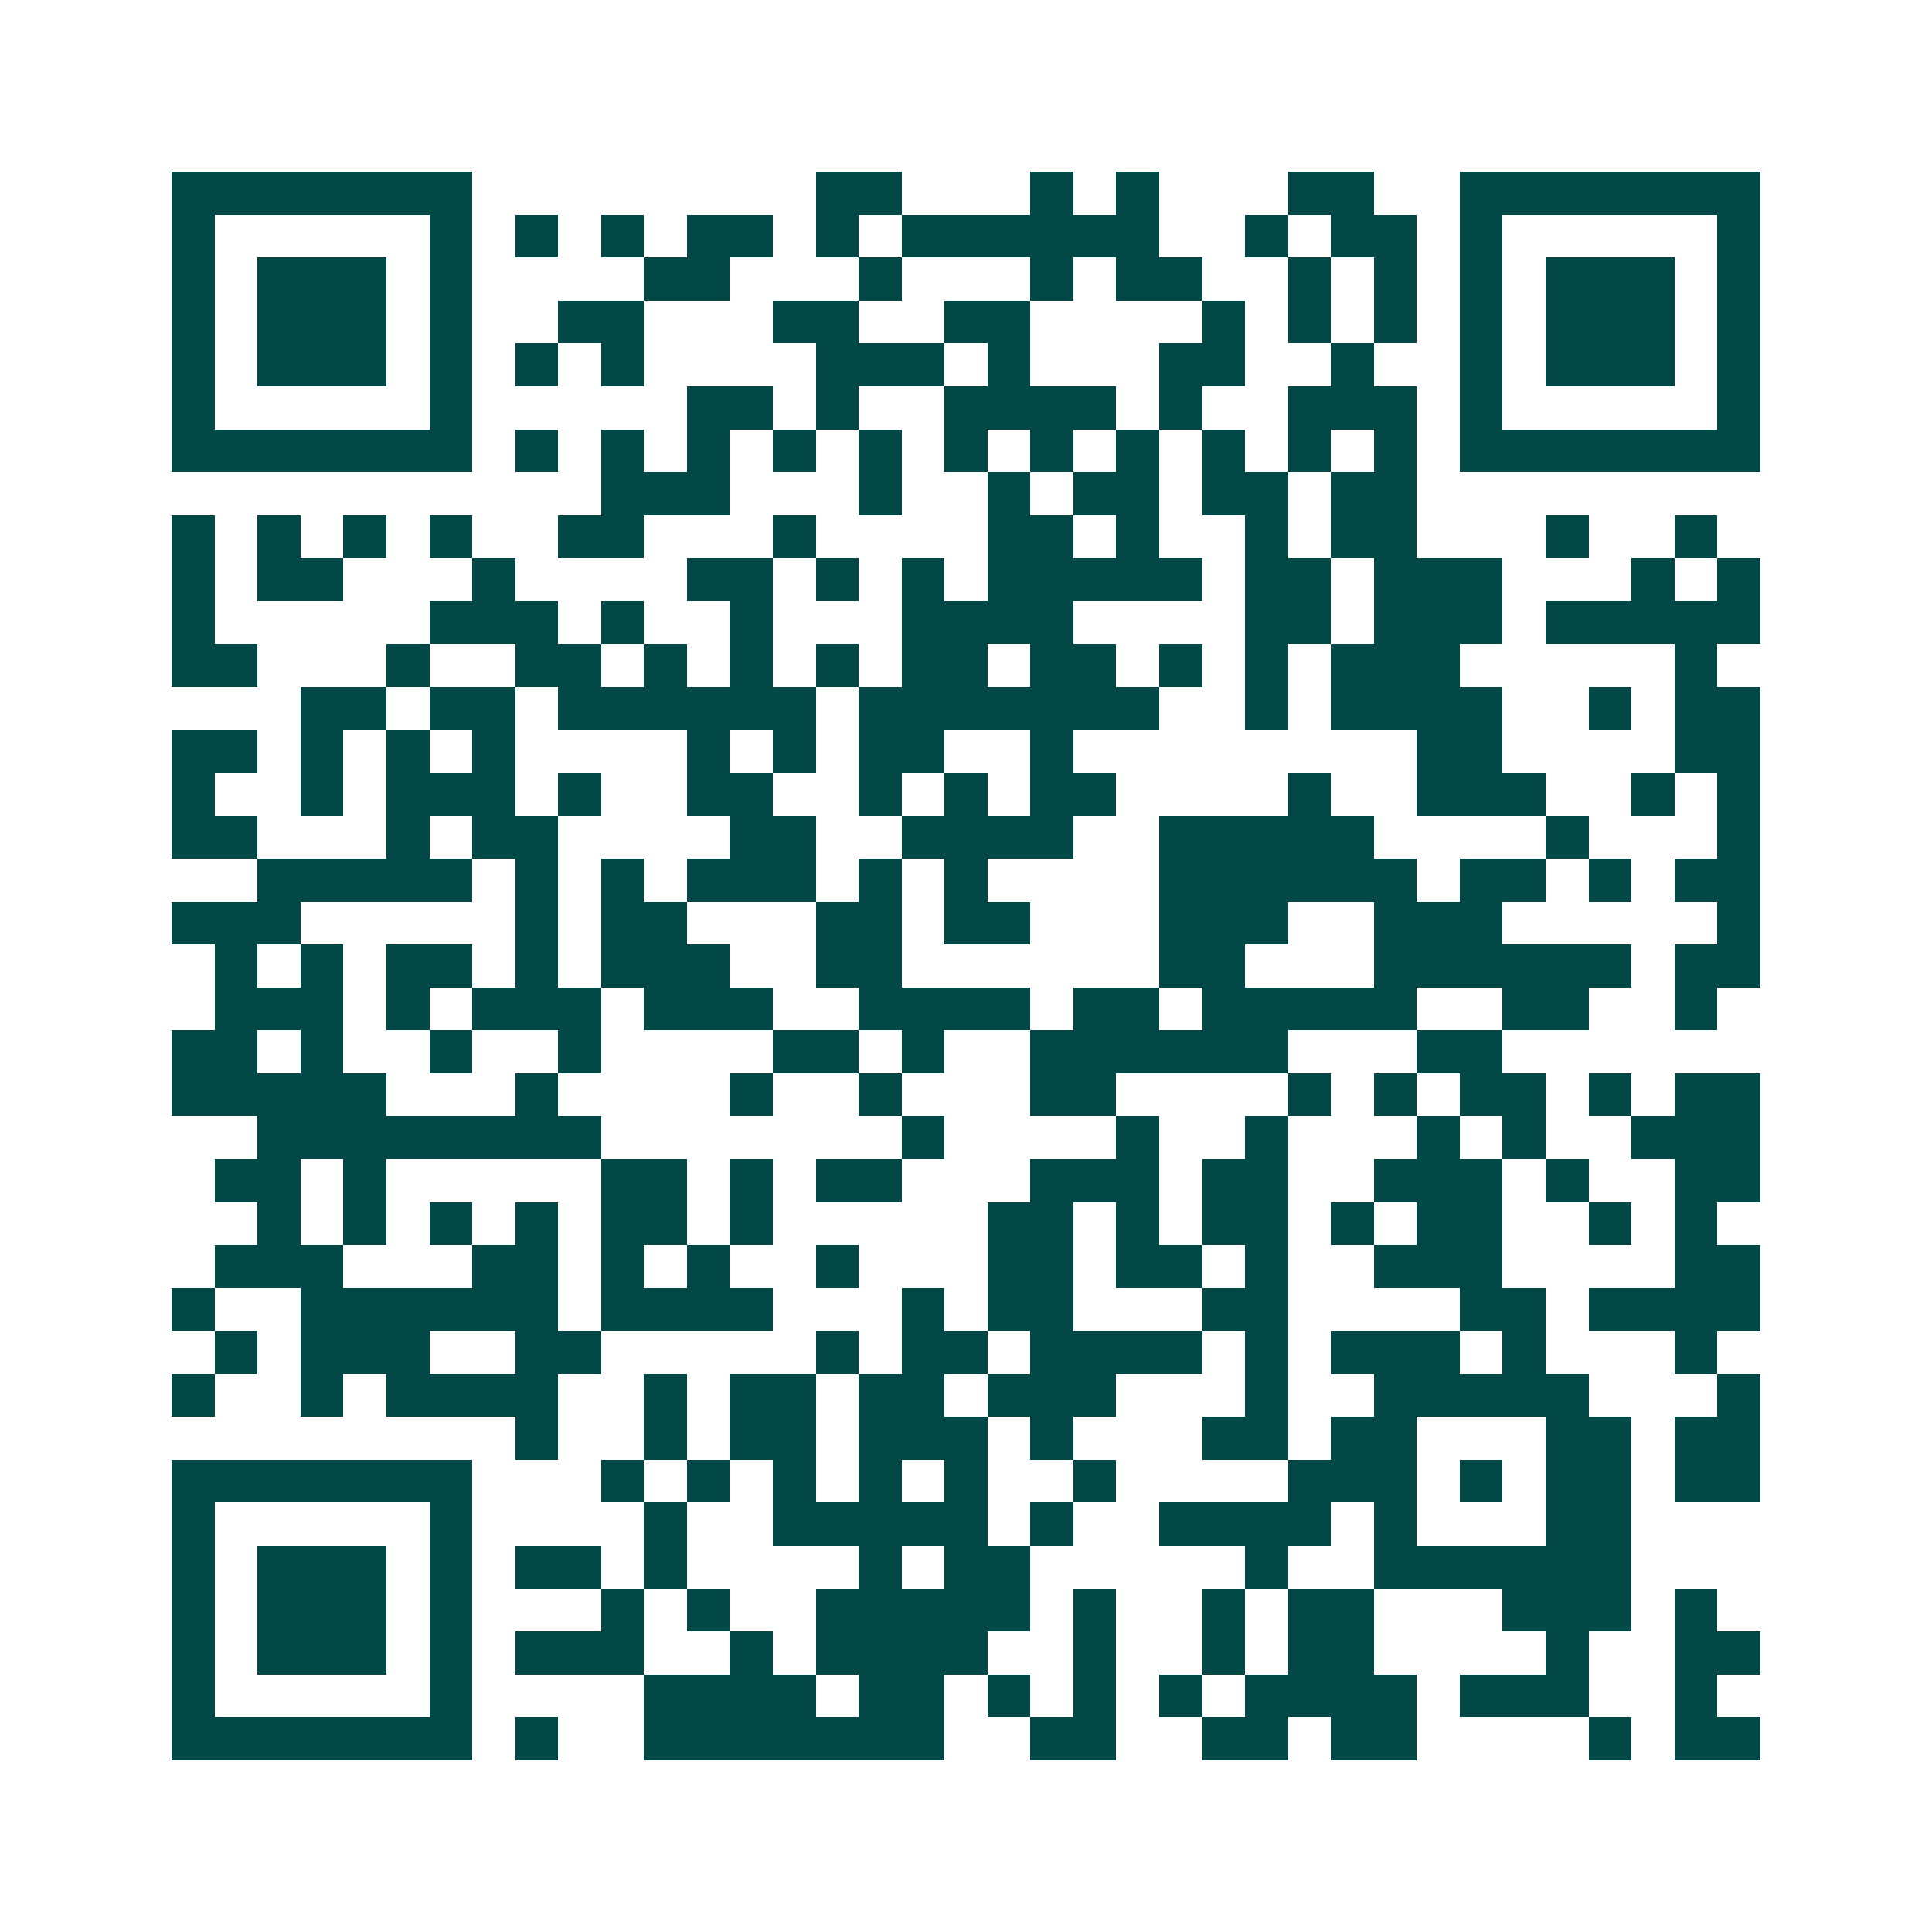 <svg xmlns="http://www.w3.org/2000/svg" width="200" height="200" viewBox="0 0 45 45" shape-rendering="crispEdges"><path fill="#ffffff" d="M0 0h45v45H0z"/><path stroke="#014847" d="M4 4.5h7m8 0h2m3 0h1m1 0h1m3 0h2m2 0h7M4 5.5h1m5 0h1m1 0h1m1 0h1m1 0h2m1 0h1m1 0h6m2 0h1m1 0h2m1 0h1m5 0h1M4 6.5h1m1 0h3m1 0h1m4 0h2m3 0h1m3 0h1m1 0h2m2 0h1m1 0h1m1 0h1m1 0h3m1 0h1M4 7.5h1m1 0h3m1 0h1m2 0h2m3 0h2m2 0h2m4 0h1m1 0h1m1 0h1m1 0h1m1 0h3m1 0h1M4 8.5h1m1 0h3m1 0h1m1 0h1m1 0h1m4 0h3m1 0h1m3 0h2m2 0h1m2 0h1m1 0h3m1 0h1M4 9.5h1m5 0h1m5 0h2m1 0h1m2 0h4m1 0h1m2 0h3m1 0h1m5 0h1M4 10.5h7m1 0h1m1 0h1m1 0h1m1 0h1m1 0h1m1 0h1m1 0h1m1 0h1m1 0h1m1 0h1m1 0h1m1 0h7M14 11.5h3m3 0h1m2 0h1m1 0h2m1 0h2m1 0h2M4 12.5h1m1 0h1m1 0h1m1 0h1m2 0h2m3 0h1m4 0h2m1 0h1m2 0h1m1 0h2m3 0h1m2 0h1M4 13.5h1m1 0h2m3 0h1m4 0h2m1 0h1m1 0h1m1 0h5m1 0h2m1 0h3m3 0h1m1 0h1M4 14.5h1m5 0h3m1 0h1m2 0h1m3 0h4m4 0h2m1 0h3m1 0h5M4 15.5h2m3 0h1m2 0h2m1 0h1m1 0h1m1 0h1m1 0h2m1 0h2m1 0h1m1 0h1m1 0h3m5 0h1M7 16.5h2m1 0h2m1 0h6m1 0h7m2 0h1m1 0h4m2 0h1m1 0h2M4 17.5h2m1 0h1m1 0h1m1 0h1m4 0h1m1 0h1m1 0h2m2 0h1m8 0h2m4 0h2M4 18.5h1m2 0h1m1 0h3m1 0h1m2 0h2m2 0h1m1 0h1m1 0h2m4 0h1m2 0h3m2 0h1m1 0h1M4 19.5h2m3 0h1m1 0h2m4 0h2m2 0h4m2 0h5m4 0h1m3 0h1M6 20.5h5m1 0h1m1 0h1m1 0h3m1 0h1m1 0h1m4 0h6m1 0h2m1 0h1m1 0h2M4 21.5h3m5 0h1m1 0h2m3 0h2m1 0h2m3 0h3m2 0h3m5 0h1M5 22.5h1m1 0h1m1 0h2m1 0h1m1 0h3m2 0h2m6 0h2m3 0h6m1 0h2M5 23.5h3m1 0h1m1 0h3m1 0h3m2 0h4m1 0h2m1 0h5m2 0h2m2 0h1M4 24.5h2m1 0h1m2 0h1m2 0h1m4 0h2m1 0h1m2 0h6m3 0h2M4 25.5h5m3 0h1m4 0h1m2 0h1m3 0h2m4 0h1m1 0h1m1 0h2m1 0h1m1 0h2M6 26.5h8m7 0h1m4 0h1m2 0h1m3 0h1m1 0h1m2 0h3M5 27.5h2m1 0h1m5 0h2m1 0h1m1 0h2m3 0h3m1 0h2m2 0h3m1 0h1m2 0h2M6 28.5h1m1 0h1m1 0h1m1 0h1m1 0h2m1 0h1m5 0h2m1 0h1m1 0h2m1 0h1m1 0h2m2 0h1m1 0h1M5 29.5h3m3 0h2m1 0h1m1 0h1m2 0h1m3 0h2m1 0h2m1 0h1m2 0h3m4 0h2M4 30.5h1m2 0h6m1 0h4m3 0h1m1 0h2m3 0h2m4 0h2m1 0h4M5 31.5h1m1 0h3m2 0h2m5 0h1m1 0h2m1 0h4m1 0h1m1 0h3m1 0h1m3 0h1M4 32.5h1m2 0h1m1 0h4m2 0h1m1 0h2m1 0h2m1 0h3m3 0h1m2 0h5m3 0h1M12 33.5h1m2 0h1m1 0h2m1 0h3m1 0h1m3 0h2m1 0h2m3 0h2m1 0h2M4 34.5h7m3 0h1m1 0h1m1 0h1m1 0h1m1 0h1m2 0h1m4 0h3m1 0h1m1 0h2m1 0h2M4 35.5h1m5 0h1m4 0h1m2 0h5m1 0h1m2 0h4m1 0h1m3 0h2M4 36.5h1m1 0h3m1 0h1m1 0h2m1 0h1m4 0h1m1 0h2m5 0h1m2 0h6M4 37.5h1m1 0h3m1 0h1m3 0h1m1 0h1m2 0h5m1 0h1m2 0h1m1 0h2m3 0h3m1 0h1M4 38.5h1m1 0h3m1 0h1m1 0h3m2 0h1m1 0h4m2 0h1m2 0h1m1 0h2m4 0h1m2 0h2M4 39.5h1m5 0h1m4 0h4m1 0h2m1 0h1m1 0h1m1 0h1m1 0h4m1 0h3m2 0h1M4 40.5h7m1 0h1m2 0h7m2 0h2m2 0h2m1 0h2m4 0h1m1 0h2"/></svg>
